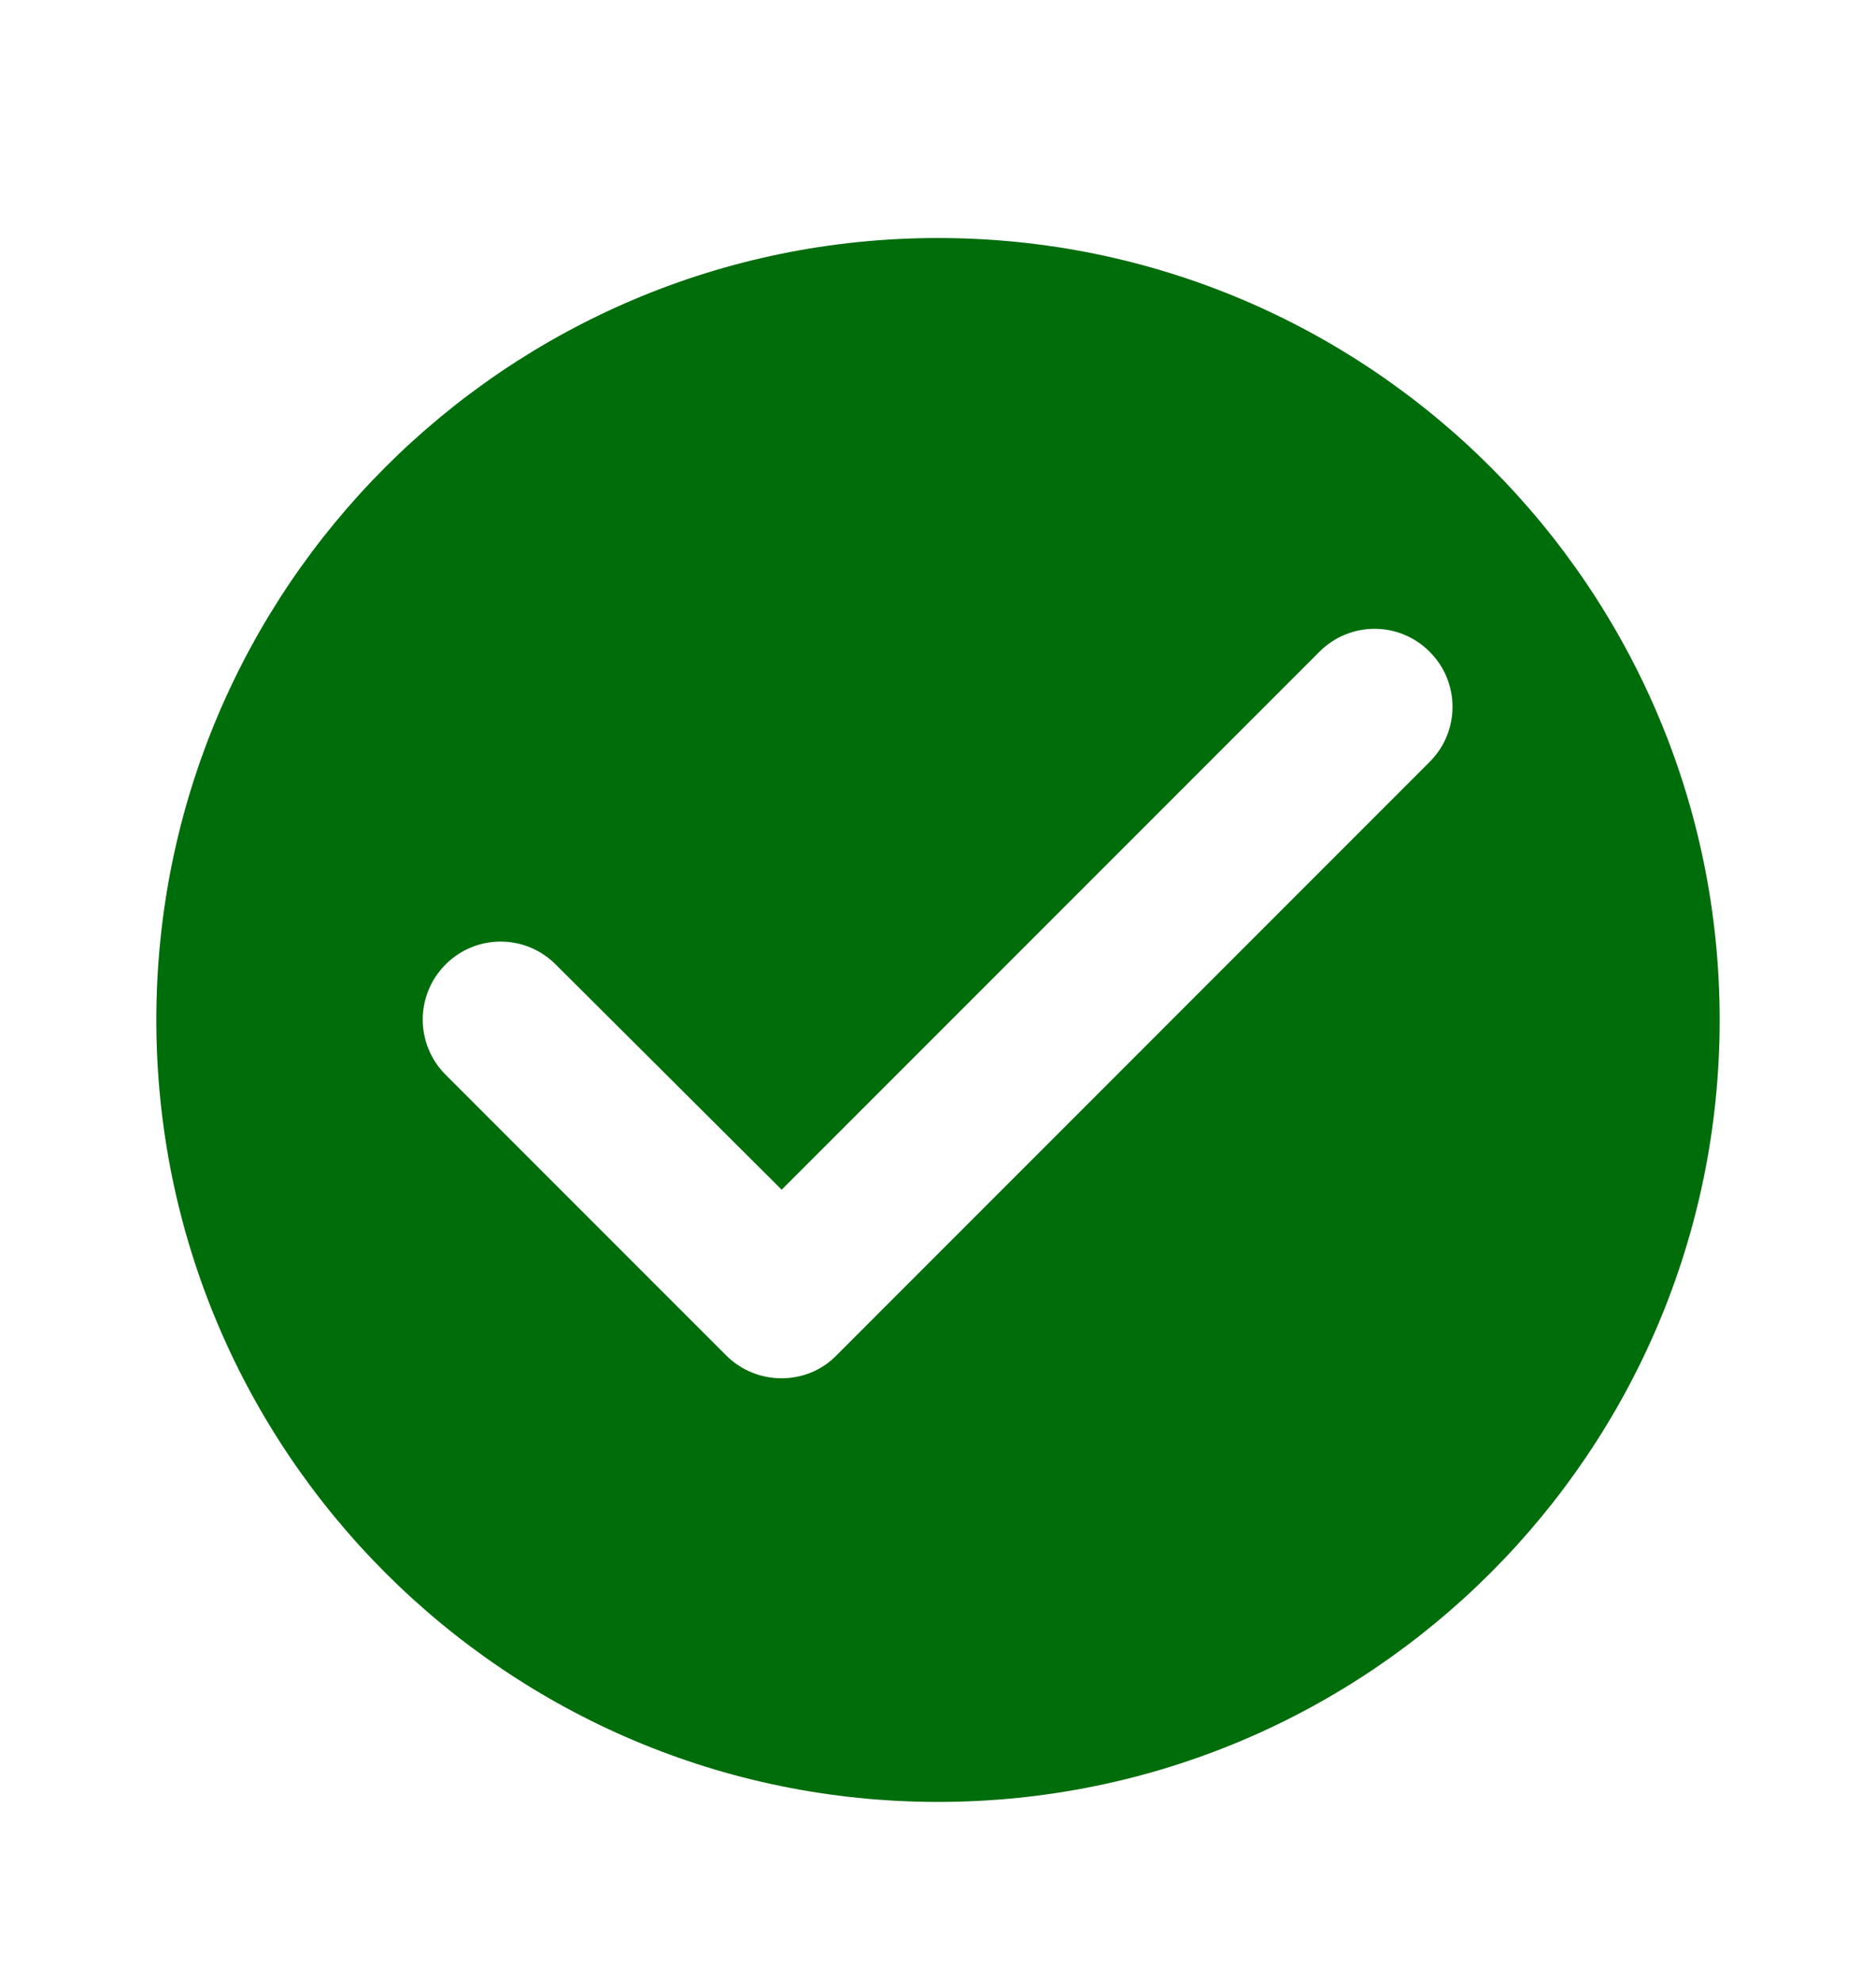 <svg width="18" height="19" viewBox="0 0 18 19" fill="none" xmlns="http://www.w3.org/2000/svg">
<path fill-rule="evenodd" clip-rule="evenodd" d="M1.5 9.783C1.5 5.643 4.86 2.283 9 2.283C13.14 2.283 16.5 5.643 16.5 9.783C16.5 13.923 13.14 17.283 9 17.283C4.86 17.283 1.5 13.923 1.5 9.783ZM4.275 10.308L6.968 13.001C7.26 13.293 7.74 13.293 8.025 13.001L13.717 7.308C14.01 7.016 14.01 6.543 13.717 6.251C13.425 5.958 12.953 5.958 12.66 6.251L7.5 11.411L5.332 9.251C5.04 8.958 4.567 8.958 4.275 9.251C4.135 9.391 4.056 9.581 4.056 9.779C4.056 9.978 4.135 10.168 4.275 10.308Z" fill="#006D0B"/>
</svg>
